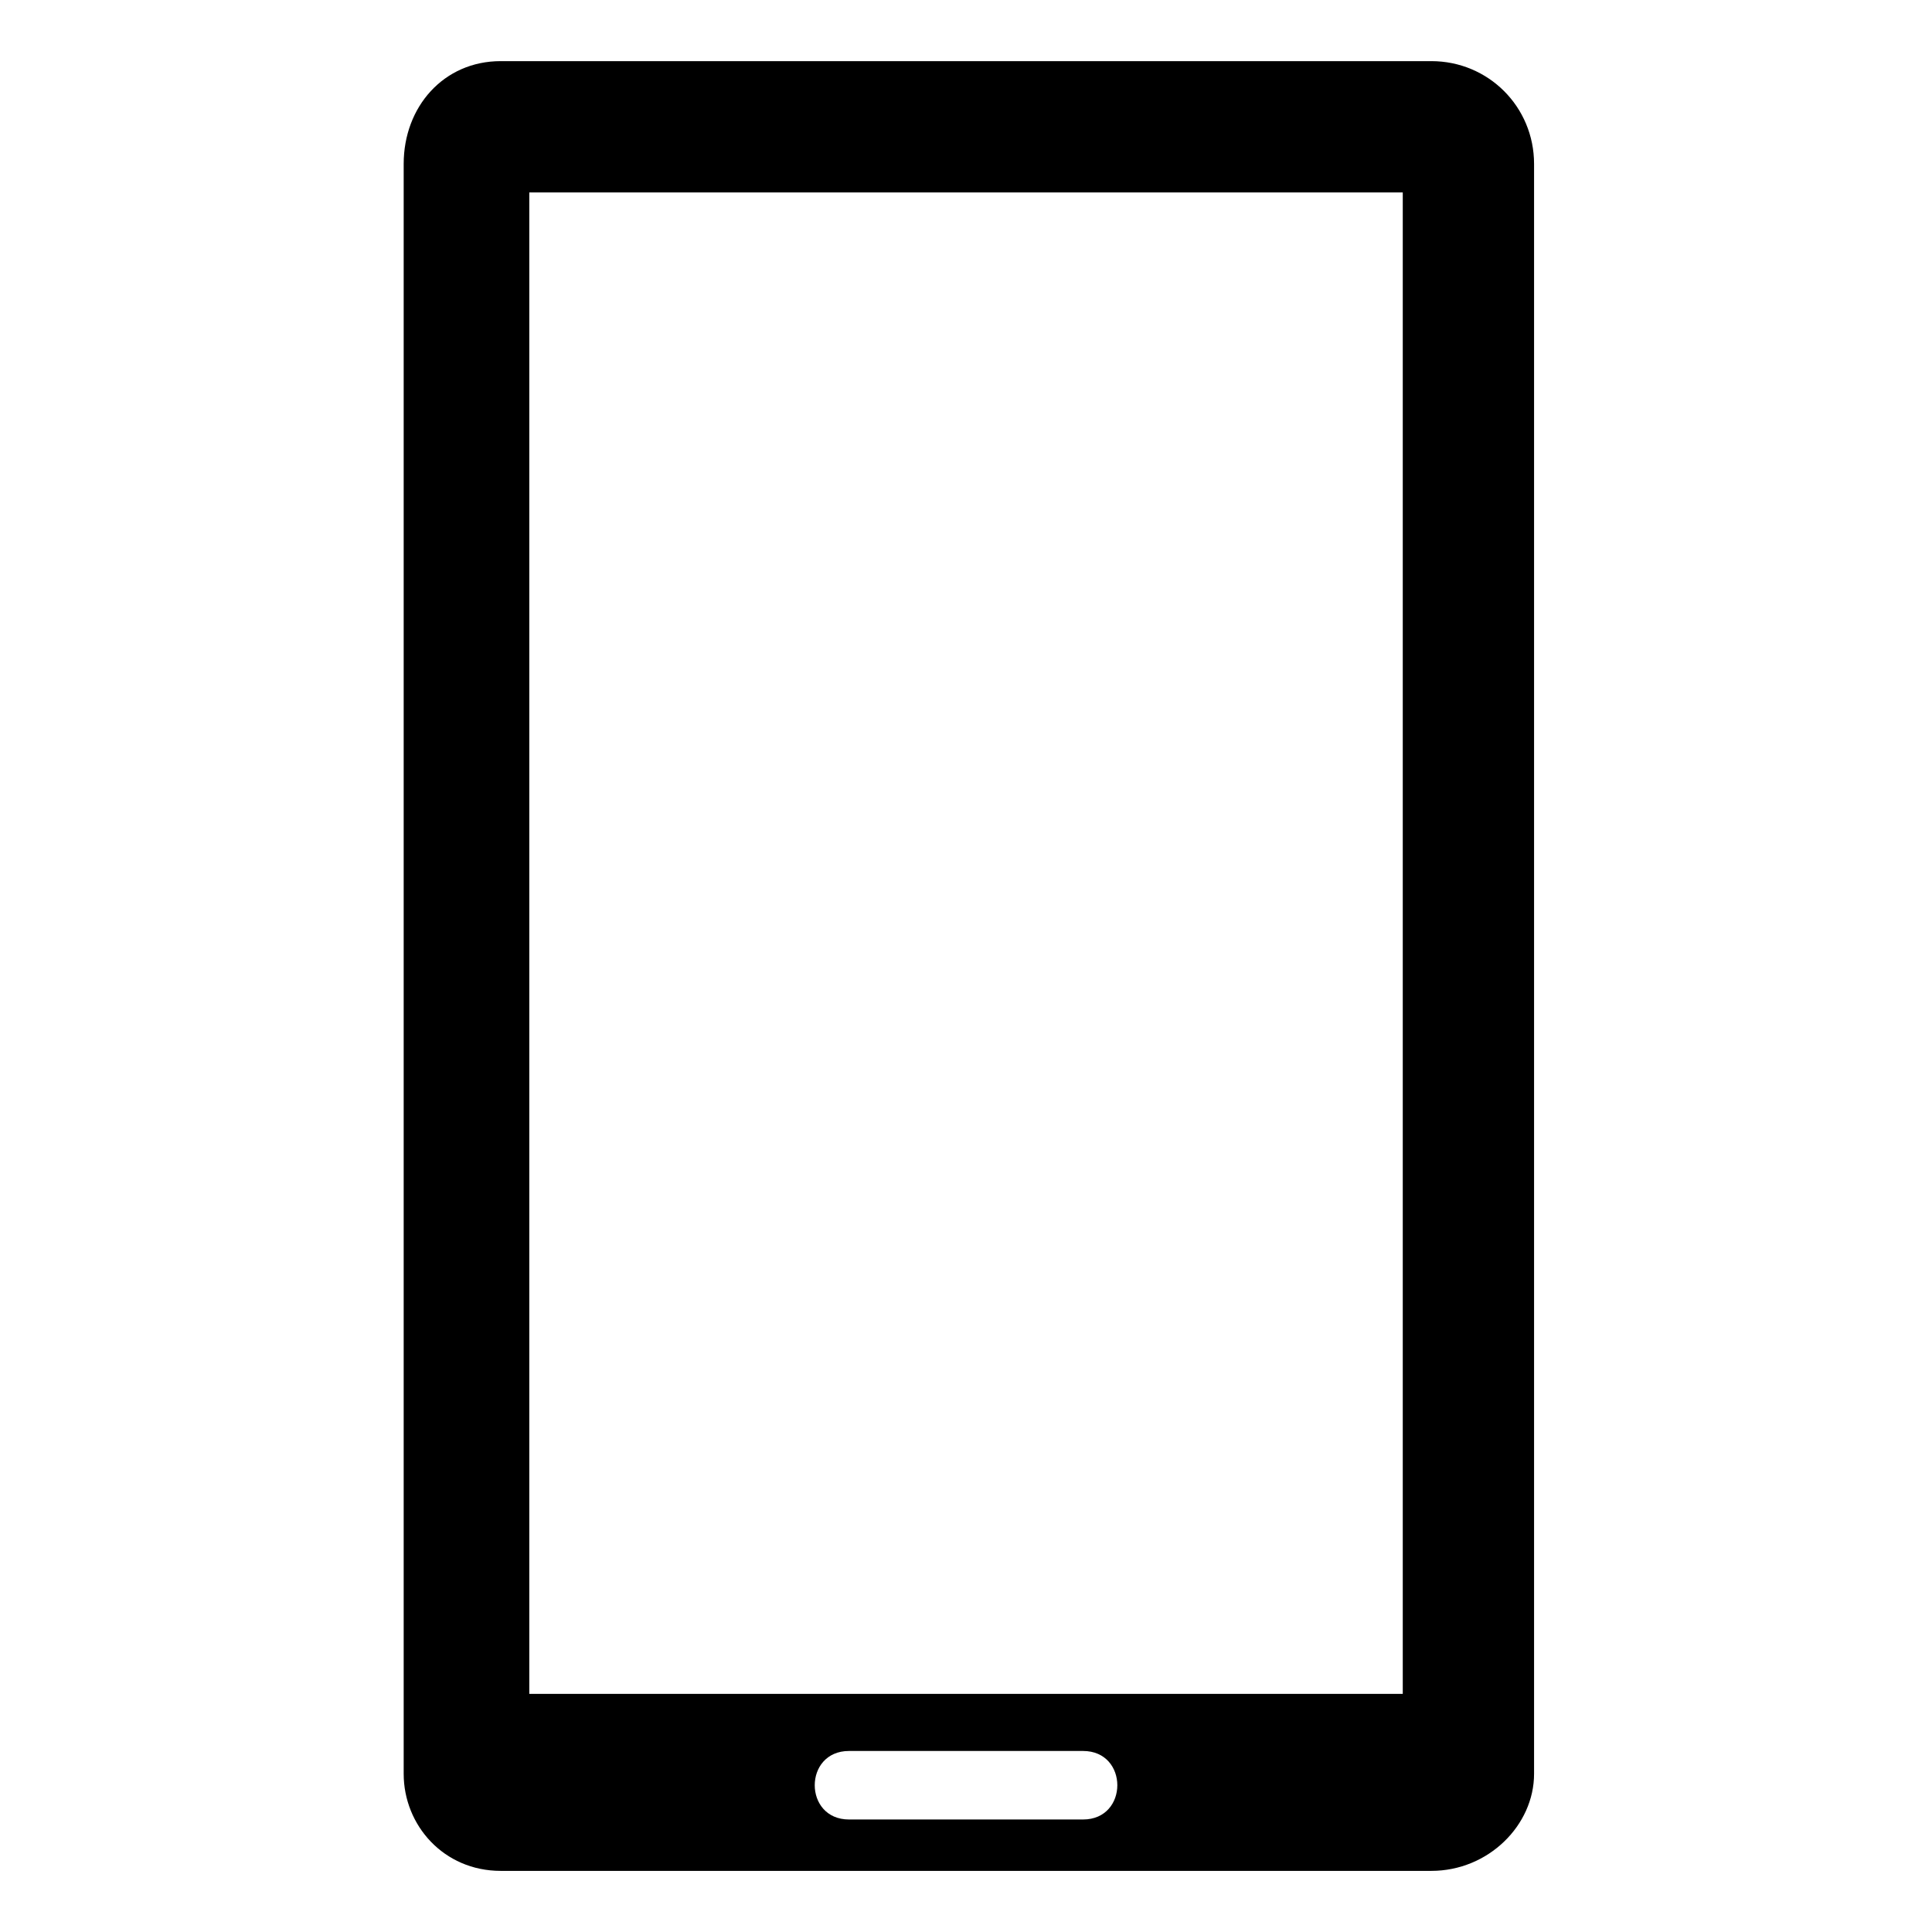 <?xml version="1.0" encoding="UTF-8"?>
<!-- Uploaded to: SVG Repo, www.svgrepo.com, Generator: SVG Repo Mixer Tools -->
<svg fill="#000000" width="800px" height="800px" version="1.1" viewBox="144 144 512 512" xmlns="http://www.w3.org/2000/svg">
 <path d="m276.7 160.2h246.61c15.129 0 27.234 12.105 27.234 27.234v426.65c0 13.617-12.105 25.719-27.234 25.719h-246.61c-15.129 0-25.719-12.105-25.719-25.719v-426.65c0-15.129 10.59-27.234 25.719-27.234zm7.566 34.797h231.48v397.9h-231.48zm84.727 413.03h62.031c12.105 0 12.105 18.156 0 18.156h-62.031c-12.105 0-12.105-18.156 0-18.156z" fill-rule="evenodd"/>
</svg>